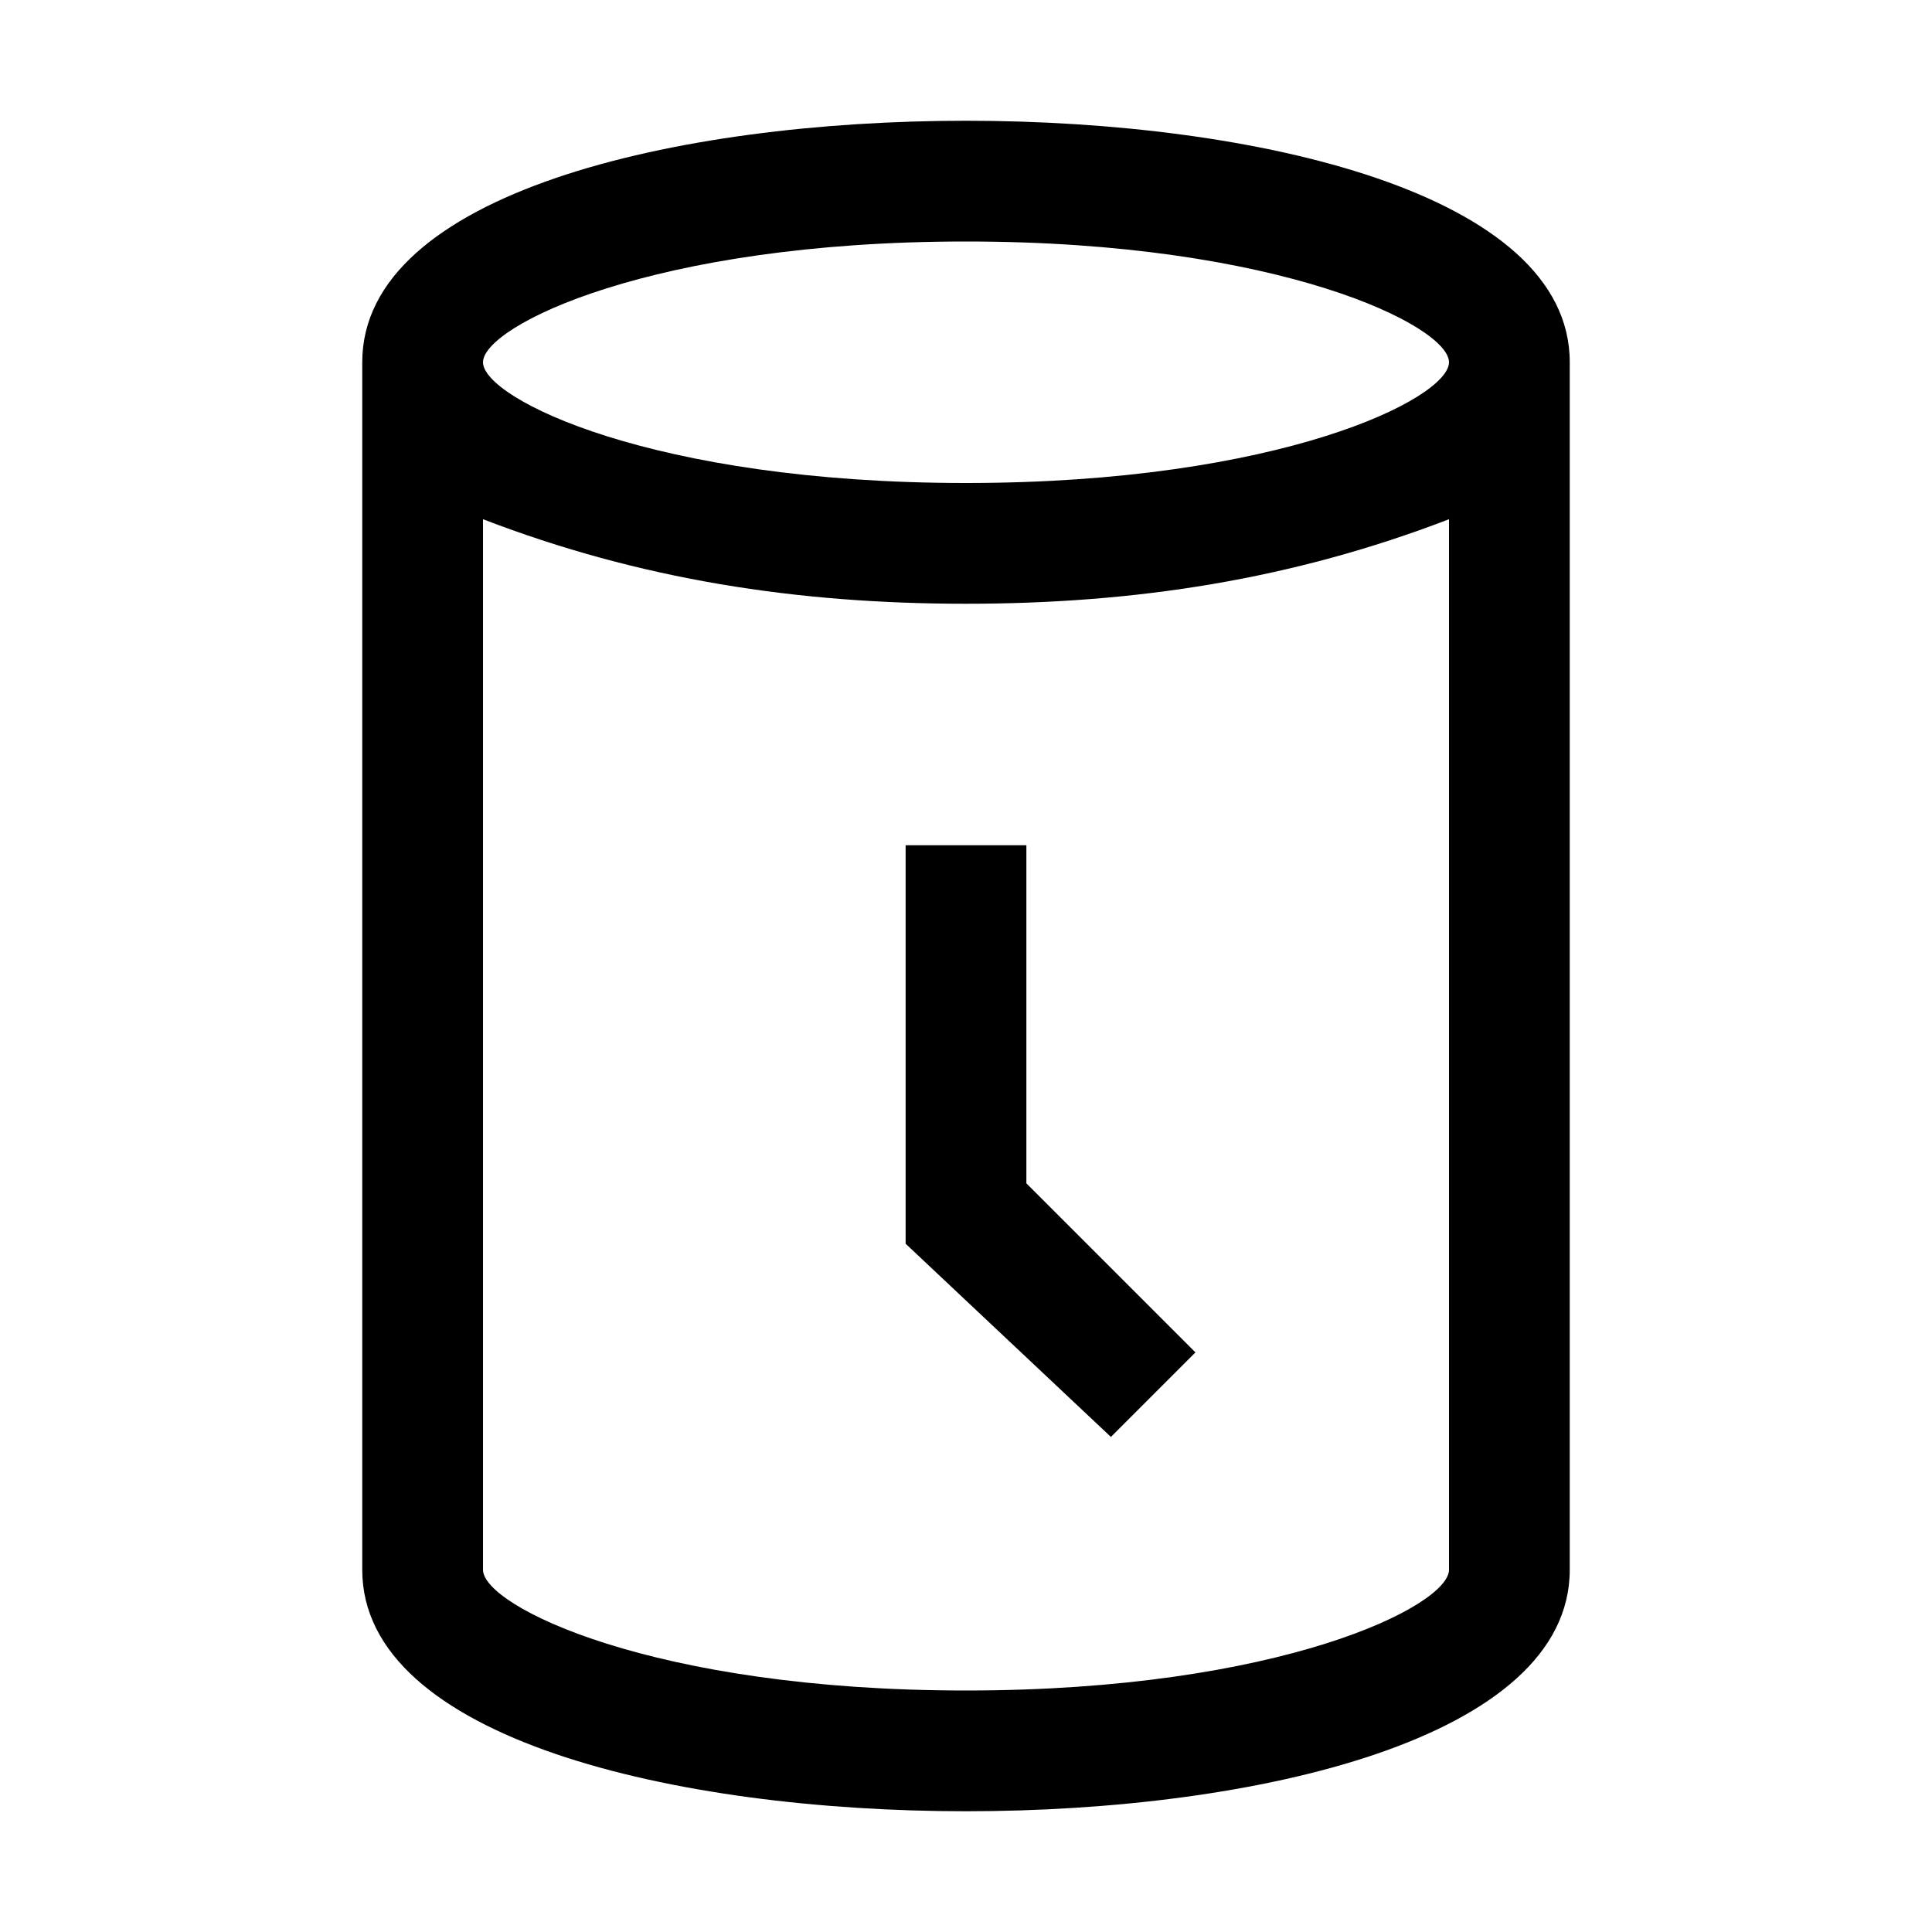 <svg xmlns="http://www.w3.org/2000/svg" style="enable-background:new 0 0 16 16" viewBox="0 0 16 16"><path d="M8,1C5.6,1,3,1.6,3,3v10c0,1.4,2.6,2,5,2s5-0.6,5-2V3C13,1.6,10.4,1,8,1z M8,2c2.6,0,4,0.7,4,1s-1.4,1-4,1S4,3.3,4,3	S5.4,2,8,2z M8,14c-2.6,0-4-0.7-4-1V4.3C5.3,4.8,6.6,5,8,5c1.4,0,2.7-0.2,4-0.7V13C12,13.3,10.6,14,8,14z M8.5,9.8l1.4,1.4l-0.7,0.7	l-1.7-1.6V7h1V9.8z"/></svg>